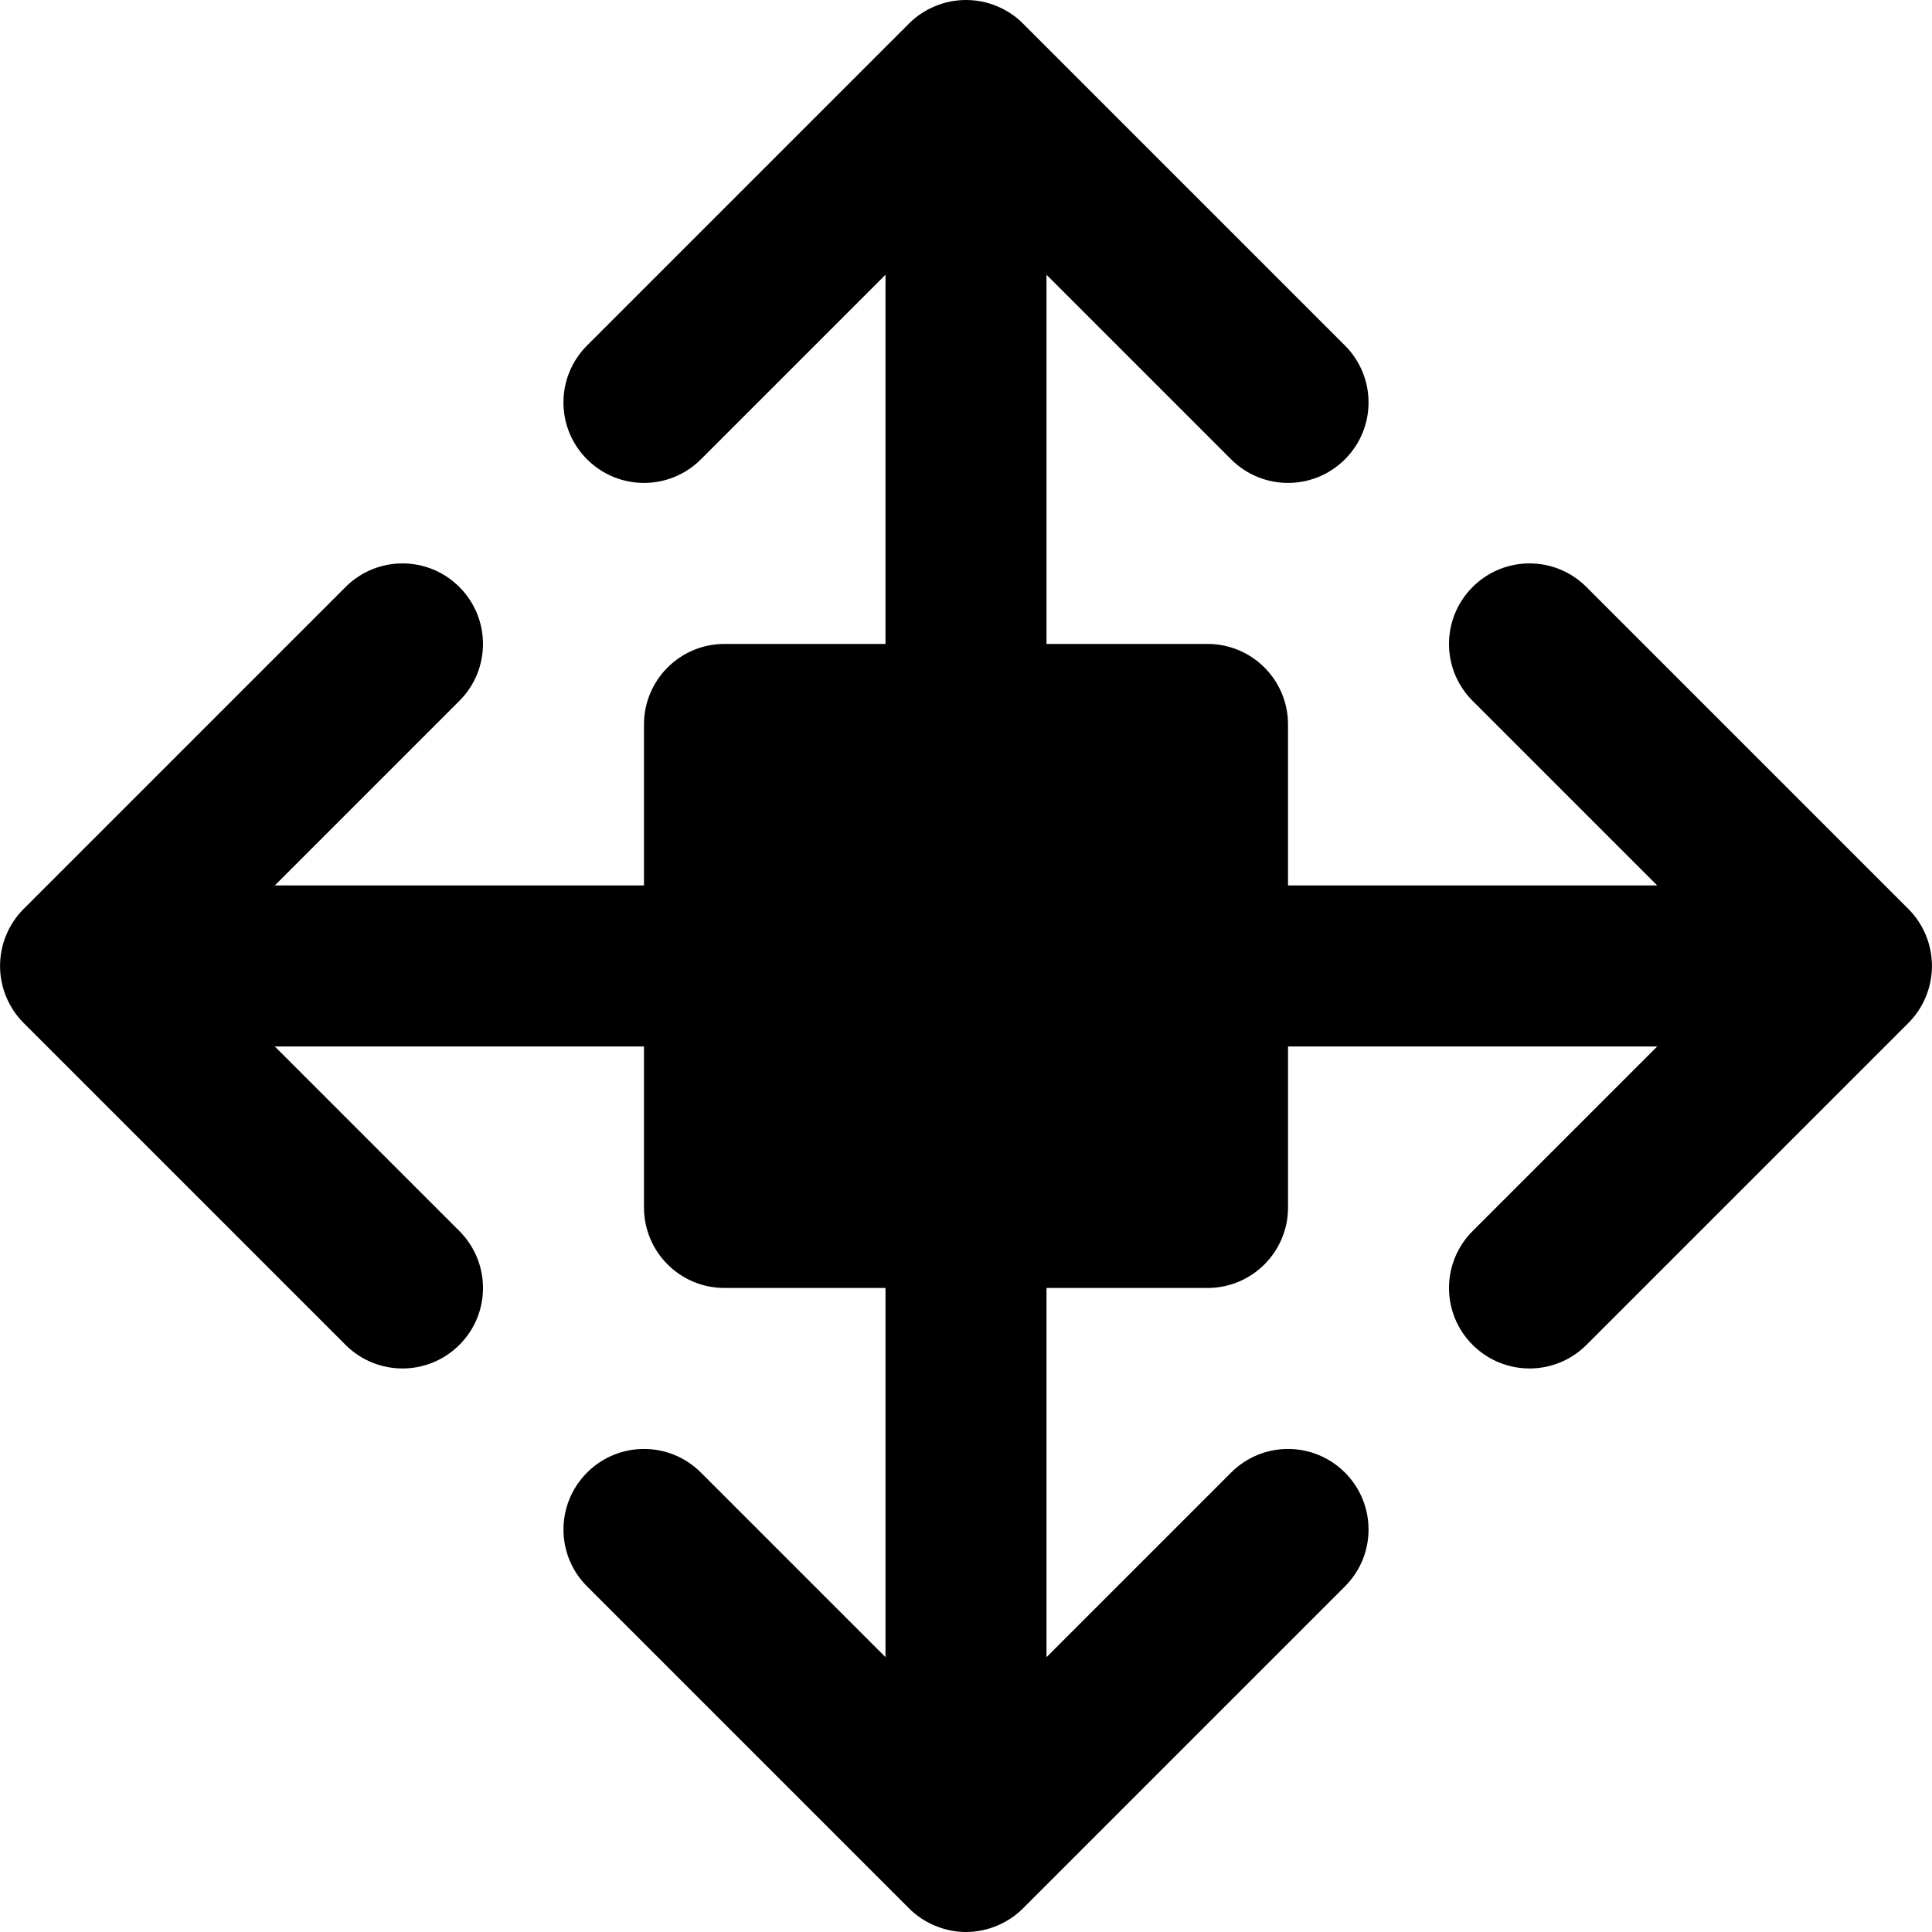 <?xml version="1.0" encoding="iso-8859-1"?>
<!-- Uploaded to: SVG Repo, www.svgrepo.com, Generator: SVG Repo Mixer Tools -->
<svg fill="#000000" height="800px" width="800px" version="1.1" id="Layer_1" xmlns="http://www.w3.org/2000/svg" xmlns:xlink="http://www.w3.org/1999/xlink" 
	 viewBox="0 0 511.975 511.975" xml:space="preserve">
<g>
	<g>
		<path d="M510.344,247.824c-1.088-2.624-2.645-4.971-4.629-6.955l-85.312-85.312c-8.341-8.341-21.824-8.341-30.165,0
			s-8.341,21.845,0,30.165l48.917,48.917H341.32v-42.667c0-11.776-9.536-21.333-21.333-21.333H277.32V72.805l48.917,48.917
			c4.16,4.16,9.621,6.251,15.083,6.251c5.461,0,10.923-2.091,15.083-6.251c8.341-8.32,8.341-21.824,0-30.165L271.091,6.245
			c-1.963-1.984-4.331-3.541-6.955-4.629c-5.205-2.155-11.093-2.155-16.299,0c-2.624,1.088-4.992,2.645-6.955,4.629L155.57,91.557
			c-8.341,8.341-8.341,21.845,0,30.165c4.16,4.16,9.621,6.251,15.083,6.251c5.461,0,10.923-2.091,15.083-6.251l48.917-48.917v97.835
			h-42.667c-11.797,0-21.333,9.557-21.333,21.333v42.667H72.819l48.917-48.917c8.341-8.32,8.341-21.824,0-30.165
			s-21.824-8.341-30.165,0L6.259,240.869c-1.984,1.984-3.541,4.331-4.629,6.955c-2.155,5.205-2.155,11.093,0,16.299
			c1.088,2.624,2.645,4.971,4.629,6.955l85.312,85.312c4.16,4.16,9.621,6.251,15.083,6.251c5.461,0,10.923-2.091,15.083-6.251
			c8.341-8.32,8.341-21.824,0-30.165L72.82,277.308h97.835v42.667c0,11.776,9.536,21.333,21.333,21.333h42.667v97.835
			l-48.917-48.917c-8.341-8.341-21.824-8.341-30.165,0s-8.341,21.845,0,30.165l85.312,85.312c1.963,1.984,4.331,3.541,6.955,4.629
			c2.603,1.067,5.376,1.643,8.149,1.643c2.773,0,5.547-0.555,8.149-1.643c2.624-1.088,4.992-2.645,6.955-4.629l85.312-85.312
			c8.341-8.32,8.341-21.824,0-30.165s-21.824-8.341-30.165,0l-48.917,48.917v-97.835h42.667c11.797,0,21.333-9.557,21.333-21.333
			v-42.667h97.835l-48.917,48.917c-8.341,8.341-8.341,21.845,0,30.165c4.16,4.16,9.621,6.251,15.083,6.251
			c5.461,0,10.923-2.091,15.083-6.251l85.312-85.312c1.984-1.984,3.541-4.331,4.629-6.955
			C512.499,258.917,512.499,253.029,510.344,247.824z"/>
	</g>
</g>
</svg>